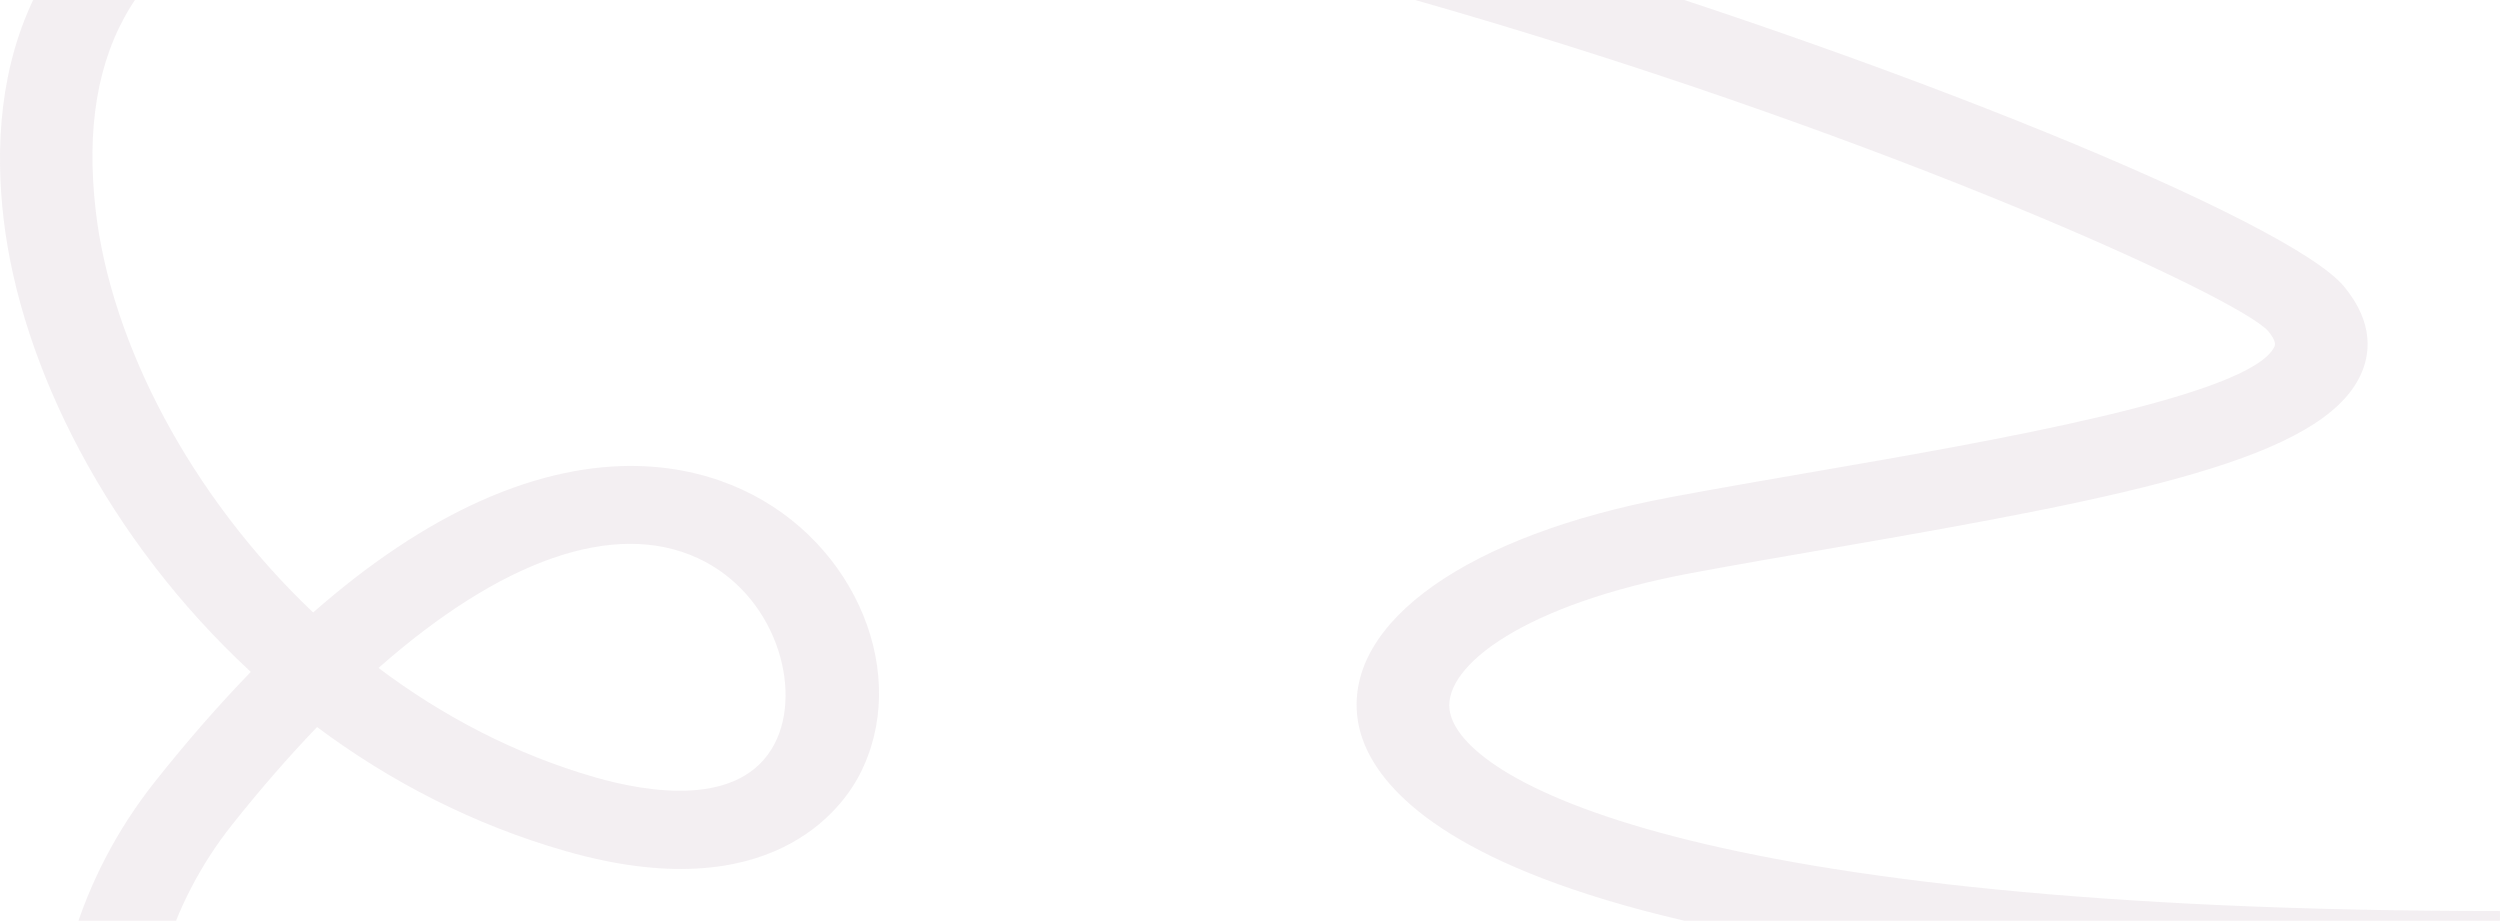 <svg width="1412" height="520" viewBox="0 0 1412 520" fill="none" xmlns="http://www.w3.org/2000/svg">
<path d="M1411.97 514.583L1411.97 558.566C847.558 558.566 772.709 451.65 766.725 405.658C759.531 351.312 829.088 302.176 943.712 280.781C970.311 275.804 998.777 270.884 1026.31 266.14C1123.85 249.315 1271.23 223.874 1284.58 195.813C1284.92 195.085 1285.96 192.931 1281.02 186.935C1263.55 167.781 1071.07 79.377 819.784 5.907C524.748 -80.371 292.627 -104.706 166.242 -62.644C79.738 -33.856 43.109 25.701 54.108 119.431C62.859 193.804 107.339 279.908 176.861 345.927C208.786 317.895 240.365 296.849 271.321 282.964C339.217 252.575 389.301 262.734 419.358 276.619C483.864 306.426 514.682 381.76 485.317 437.881C475.667 456.307 435.234 513.826 319.571 480.73C266.963 465.68 219.888 441.112 179.075 410.636C163.199 427.169 147.15 445.595 131.066 465.826C59.262 556.296 68.427 690.022 151.508 763.958C254.269 855.389 443.362 843.105 670.259 730.279L696.858 768.15C563.867 834.285 443.639 868.168 339.494 868.925C247.351 869.565 169.217 843.745 113.53 794.202C12.948 704.751 1.534 549.776 87.589 441.404C105.644 418.641 123.699 398.002 141.65 379.489C61.026 304.912 11.841 207.136 2.053 123.798C-7.39 43.486 11.253 -61.538 153.86 -105.725C253.024 -136.464 453.462 -148.835 845.067 -33.244C1065.01 31.668 1293.29 124.671 1323.97 161.872C1341.3 182.888 1338.5 200.819 1333.1 212.172C1310.9 258.833 1206.34 279.995 1036.82 309.25C1009.5 313.965 981.241 318.826 955.057 323.717C861.22 341.269 815.564 375.821 818.711 400.855C823.83 440.181 954.435 514.554 1412 514.554M213.766 377.248C249.945 404.464 291.174 426.151 336.381 439.104C365.988 447.575 418.458 456.395 437.447 420.183C453.669 389.182 437.966 335.477 394.143 315.246C346.896 293.414 282.839 316.352 213.766 377.277" fill="#8B5C78" fill-opacity="0.1"/>
</svg>
